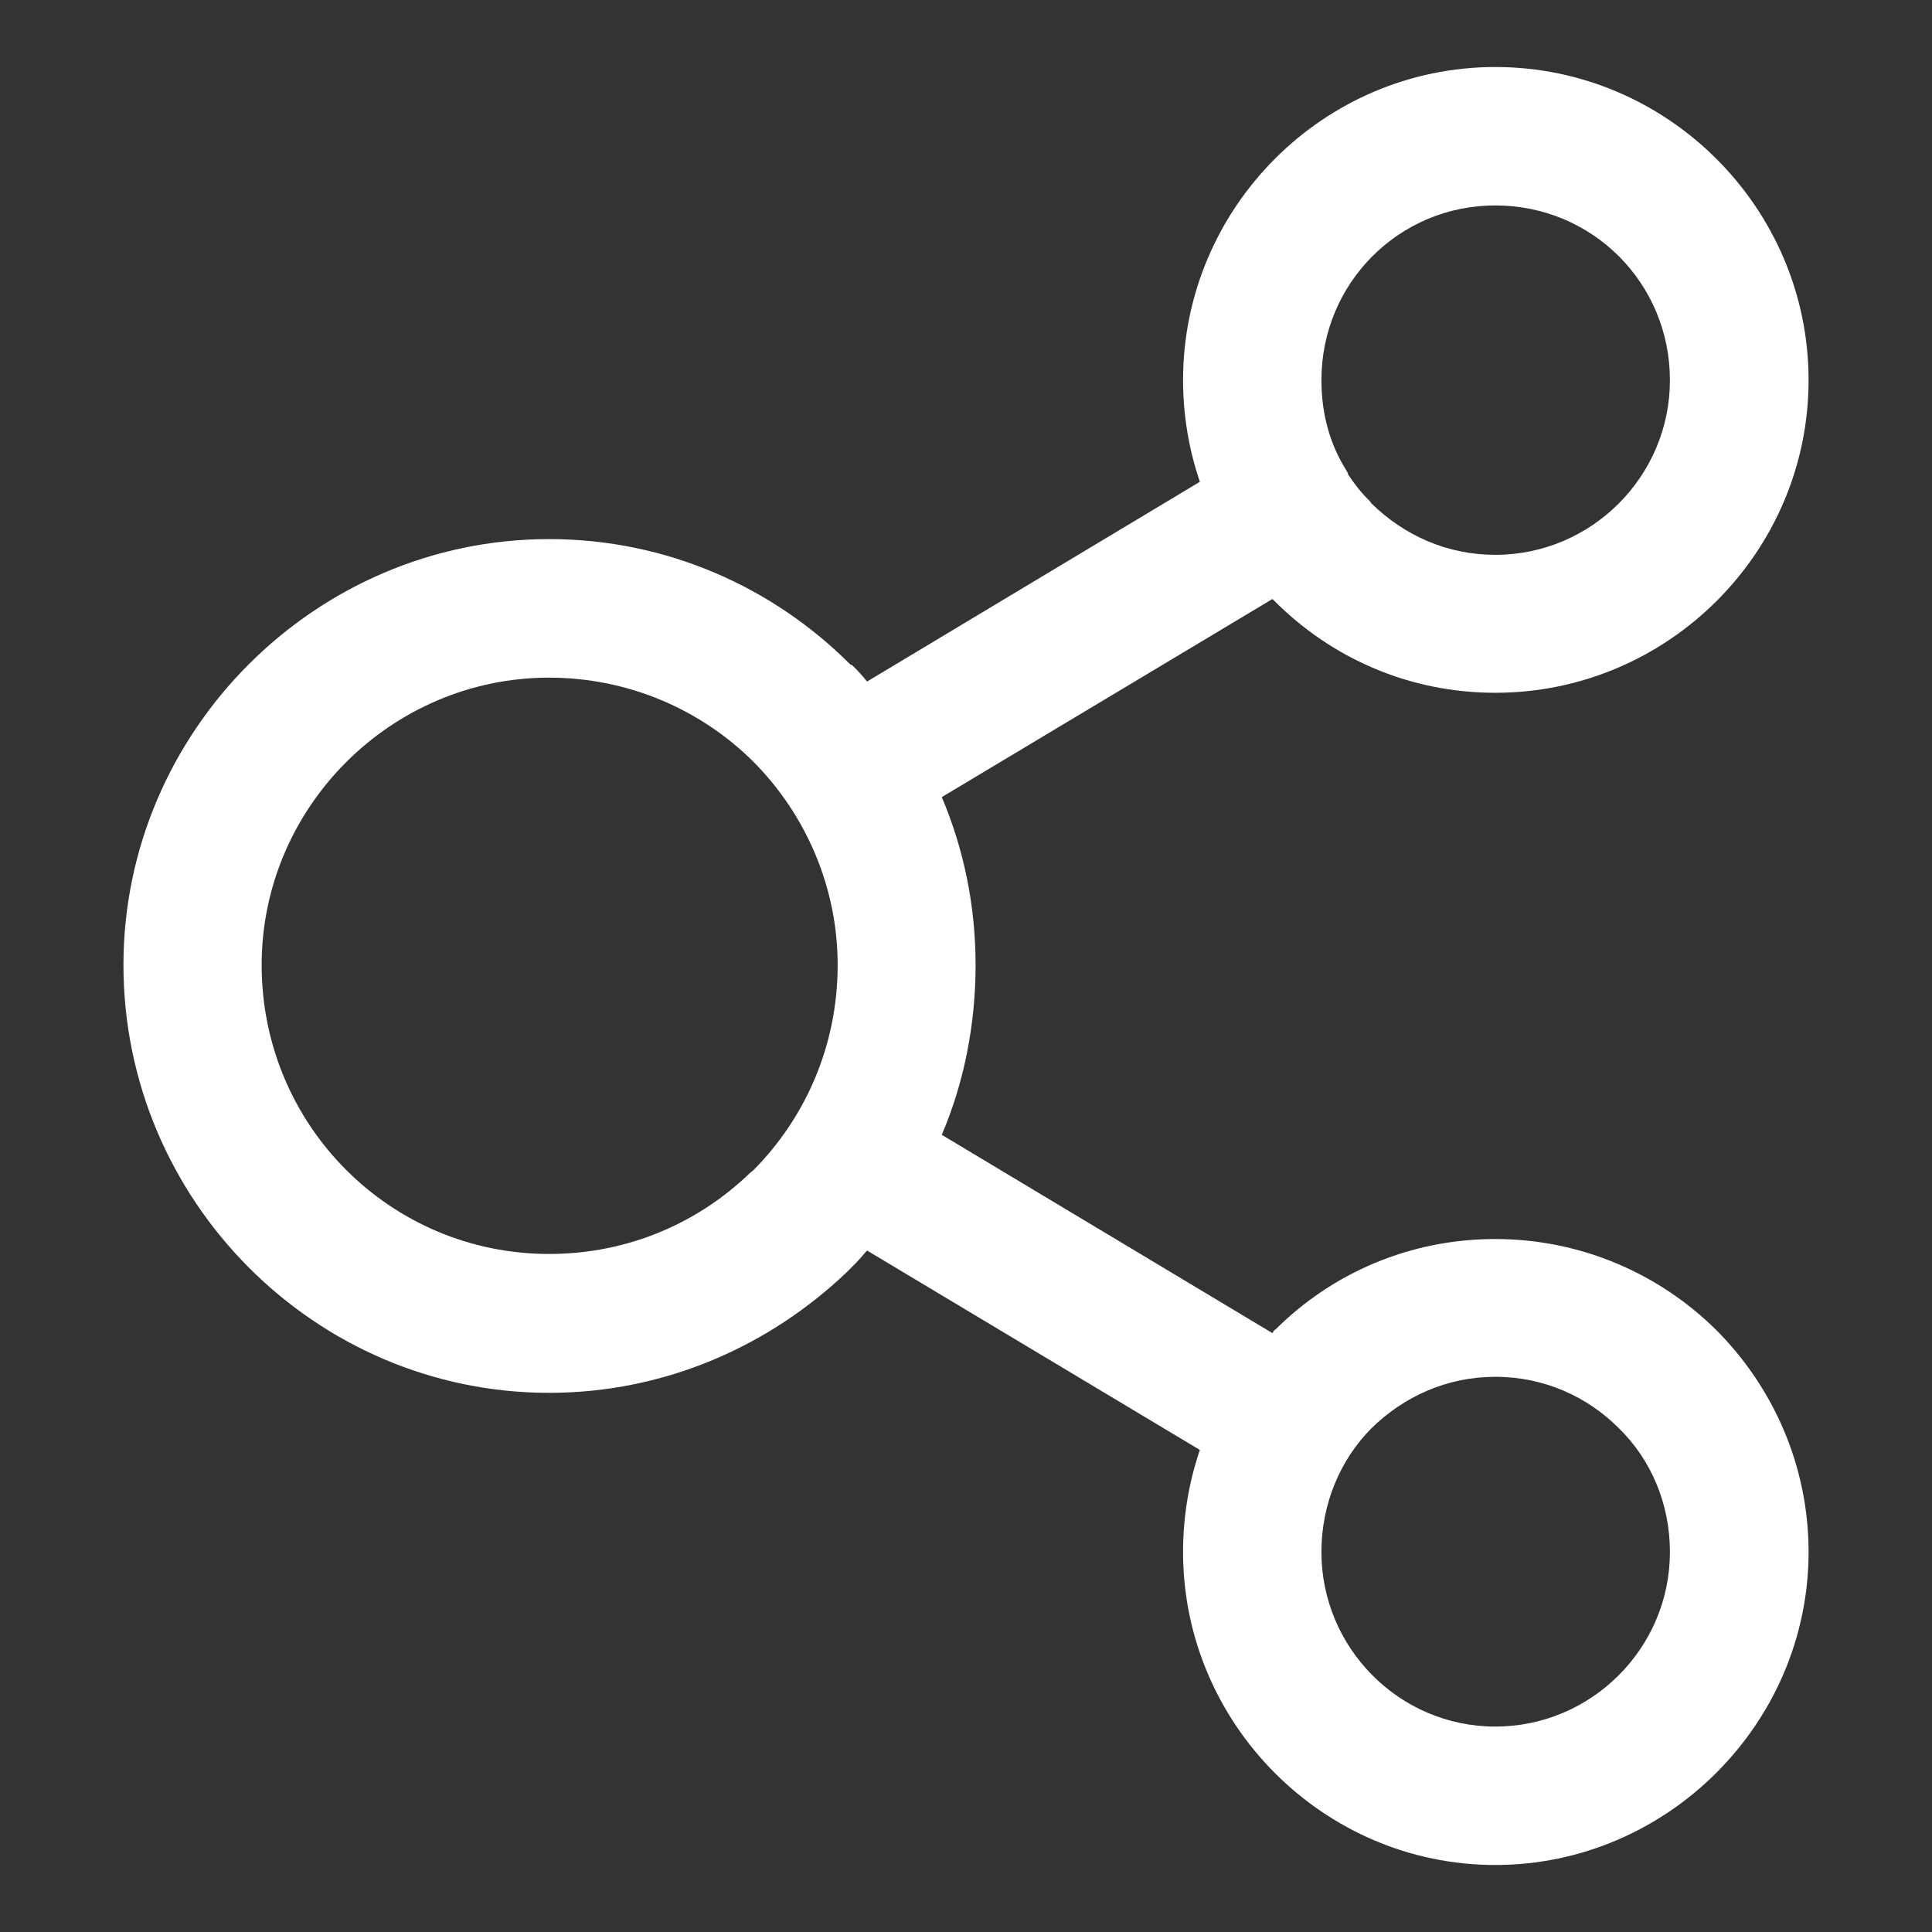 <?xml version="1.0" encoding="utf-8"?>
<!-- Generator: Adobe Illustrator 16.0.0, SVG Export Plug-In . SVG Version: 6.00 Build 0)  -->
<!DOCTYPE svg PUBLIC "-//W3C//DTD SVG 1.1//EN" "http://www.w3.org/Graphics/SVG/1.1/DTD/svg11.dtd">
<svg version="1.1" id="图层_1" xmlns="http://www.w3.org/2000/svg" xmlns:xlink="http://www.w3.org/1999/xlink" x="0px" y="0px"
	 width="60px" height="60px" viewBox="0 0 60 60" enable-background="new 0 0 60 60" xml:space="preserve">
<rect x="0" y="0" width="60" height="60" fill="#333333" stroke="none"/>
<g>
	<path fill="#FFFFFF" d="M46.437,38.479c2.677,0,5.113,1.091,6.866,2.829l0,0c1.758,1.765,2.864,4.201,2.864,6.891
		c0,5.332-4.402,9.72-9.729,9.72c-5.338,0-9.697-4.388-9.697-9.72c0-1.119,0.186-2.181,0.522-3.17l-10.336-6.193
		c-0.15,0.171-0.315,0.369-0.479,0.52l-0.125,0.128c-2.41,2.311-5.671,3.772-9.269,3.772c-7.281,0-13.22-5.985-13.22-13.287
		c0-7.25,5.954-13.227,13.22-13.227c3.659,0,6.968,1.5,9.361,3.902h0.033c0.164,0.15,0.329,0.337,0.479,0.522l10.336-6.204
		c-0.337-0.988-0.522-2.061-0.522-3.156c0-5.351,4.359-9.725,9.697-9.725c5.35,0,9.729,4.375,9.729,9.725
		c0,5.35-4.38,9.709-9.729,9.709c-2.686,0-5.099-1.085-6.861-2.854l-0.061-0.058l-10.268,6.152c0.688,1.623,1.05,3.389,1.05,5.212
		c0,1.86-0.362,3.662-1.05,5.276l10.268,6.158l0.061-0.096l0,0l0.031-0.013C41.374,39.533,43.785,38.479,46.437,38.479
		L46.437,38.479z M50.276,44.356L50.276,44.356c-0.973-0.976-2.313-1.598-3.839-1.598c-1.496,0-2.836,0.609-3.845,1.598l0,0
		c-0.968,0.974-1.554,2.346-1.554,3.842c0,2.971,2.41,5.422,5.399,5.422c2.988,0,5.424-2.438,5.424-5.422
		C51.861,46.703,51.275,45.33,50.276,44.356L50.276,44.356z M23.397,23.656L23.397,23.656c-1.62-1.612-3.873-2.611-6.344-2.611
		c-4.901,0-8.927,4.021-8.927,8.924c0,4.977,3.995,8.974,8.927,8.974c2.441,0,4.634-0.96,6.247-2.524l0.097-0.077
		c1.616-1.628,2.617-3.872,2.617-6.372C26.014,27.531,25.013,25.282,23.397,23.656L23.397,23.656L23.397,23.656z M46.437,6.38
		L46.437,6.38c-2.989,0-5.399,2.41-5.399,5.427c0,1.069,0.275,2.025,0.794,2.833l0.031,0.064v0.025
		c0.184,0.28,0.398,0.563,0.673,0.828l0.056,0.077c1.009,0.991,2.349,1.597,3.845,1.597c2.988,0,5.424-2.438,5.424-5.423
		C51.861,8.79,49.451,6.38,46.437,6.38L46.437,6.38z"/>
</g>
</svg>

